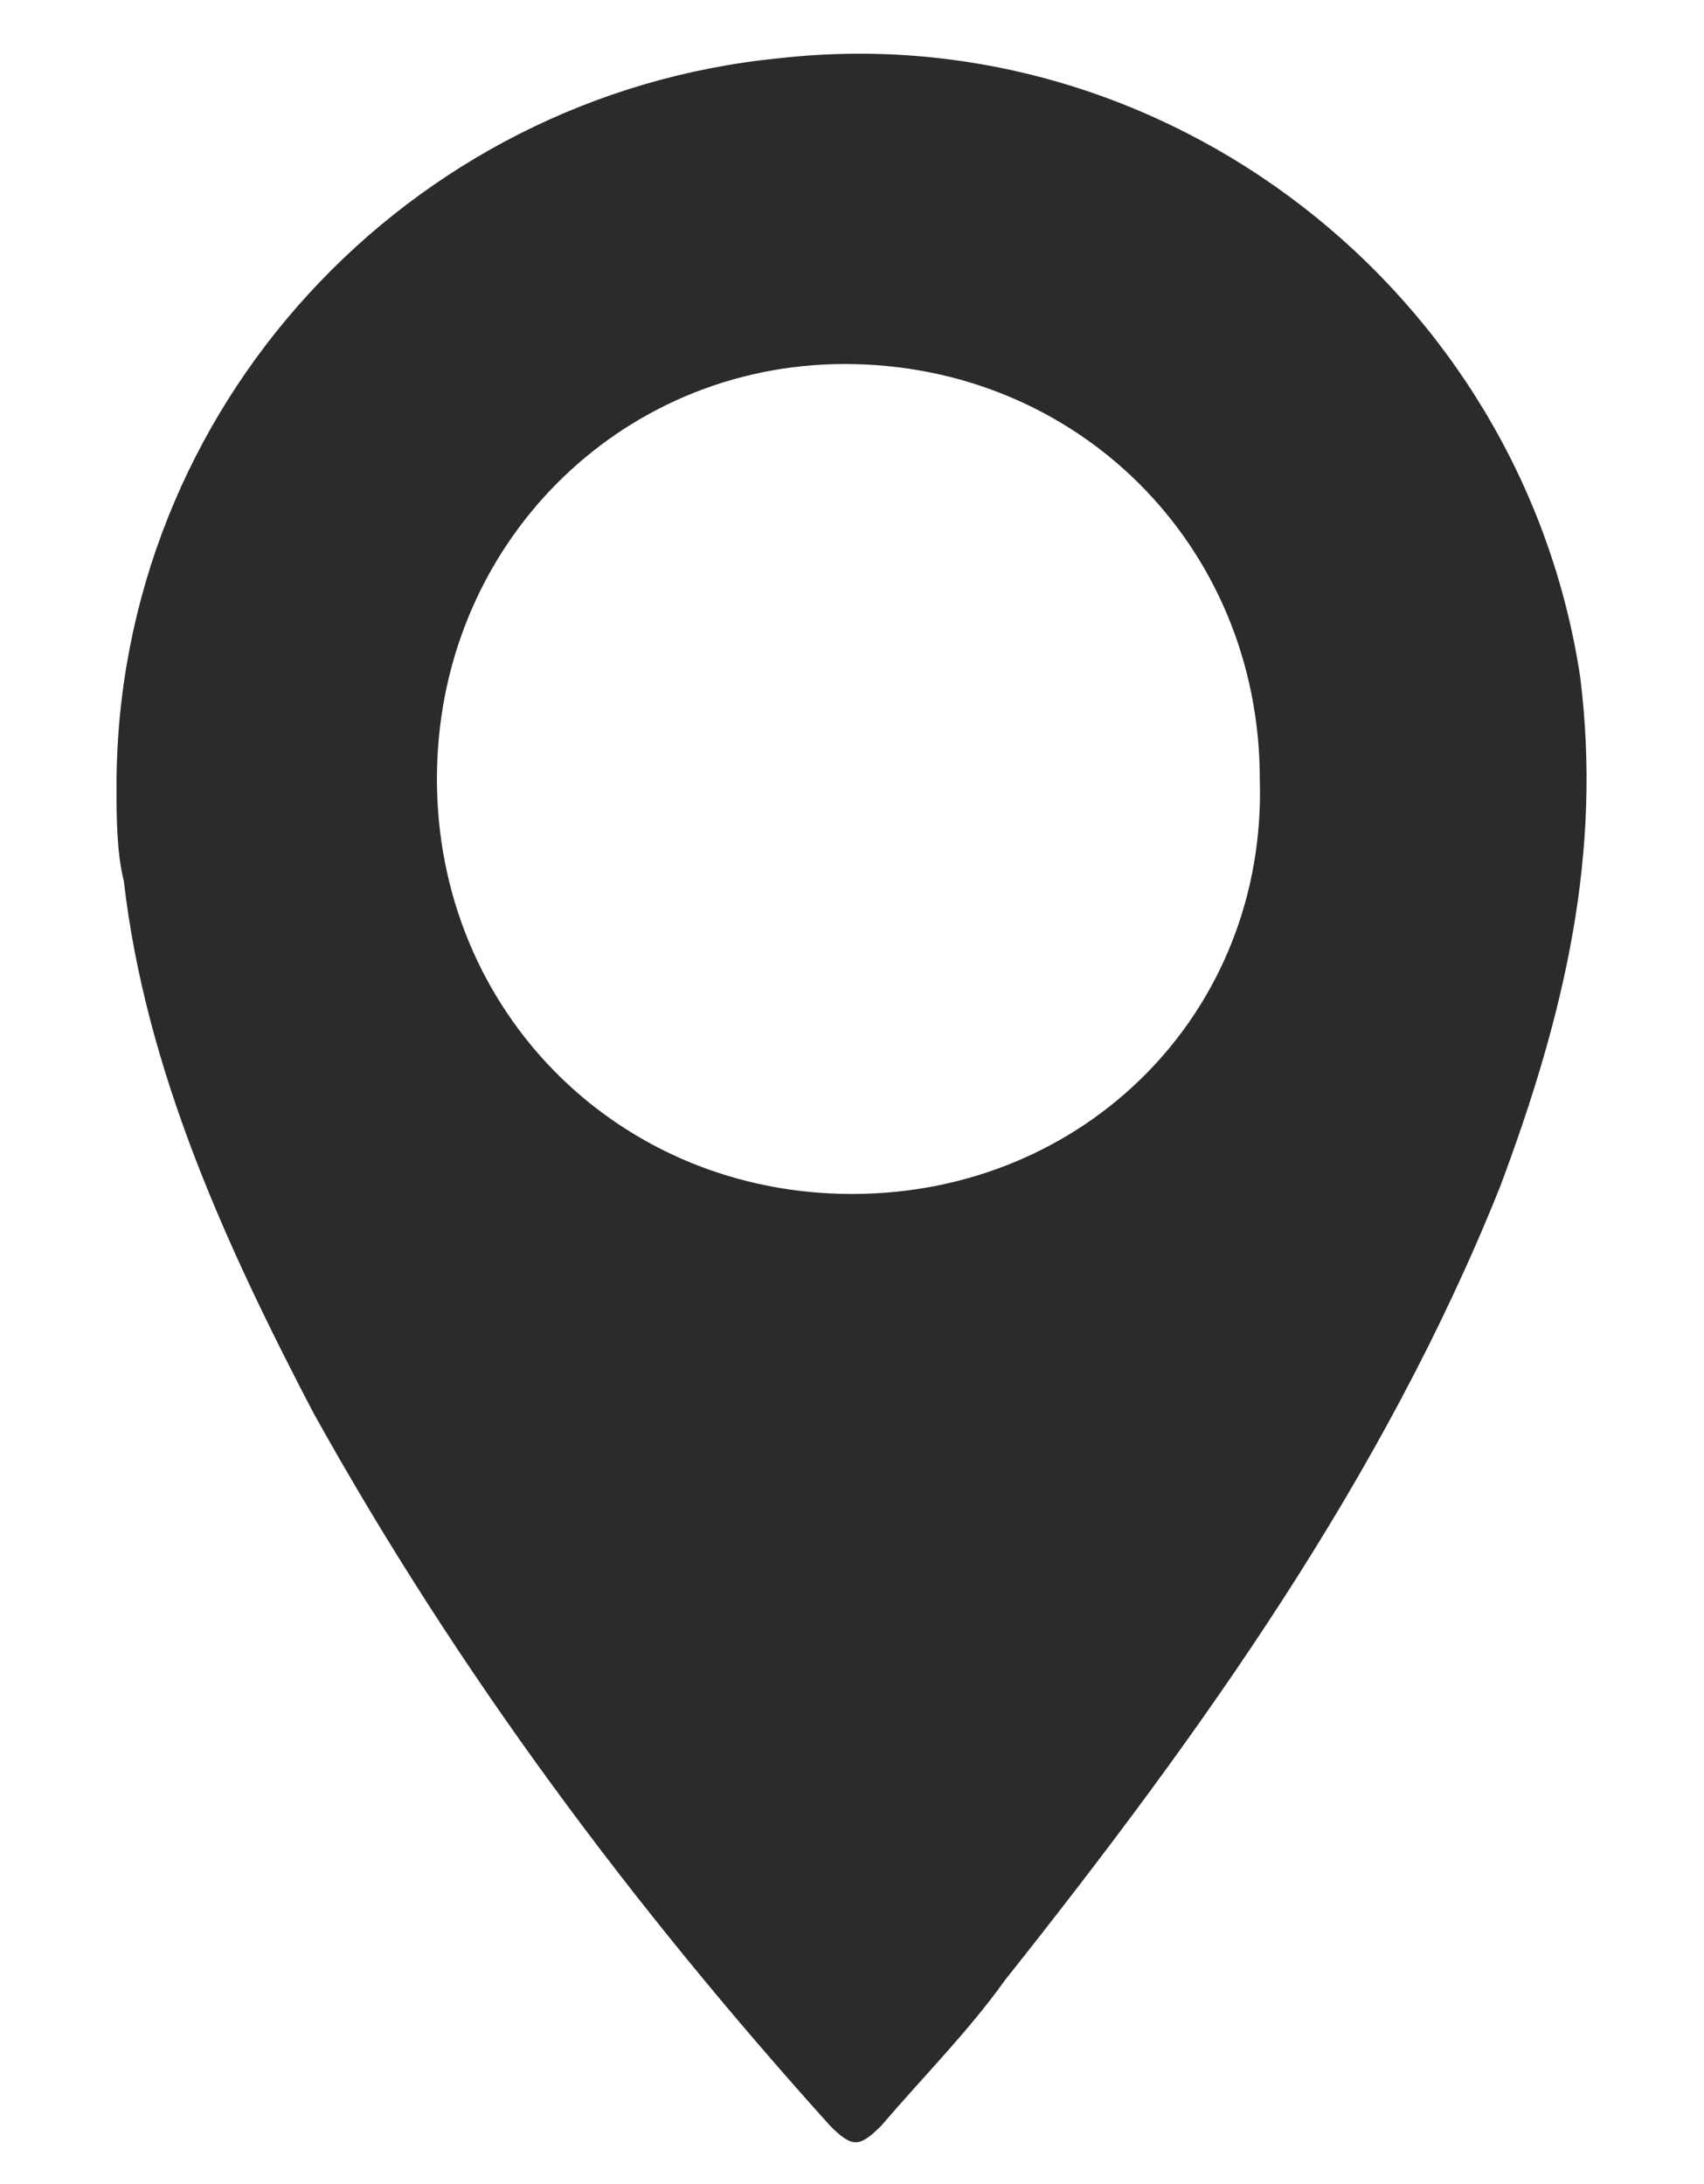 <?xml version="1.0" encoding="utf-8"?>
<!-- Generator: Adobe Illustrator 25.4.1, SVG Export Plug-In . SVG Version: 6.00 Build 0)  -->
<svg version="1.1" id="Layer_1" xmlns="http://www.w3.org/2000/svg" xmlns:xlink="http://www.w3.org/1999/xlink" x="0px" y="0px"
	 viewBox="0 0 23.4 30" style="enable-background:new 0 0 23.4 30;" xml:space="preserve">
<style type="text/css">
	.st0{fill:#2B2B2B;}
</style>
<path class="st0" d="M21.7,9.3C20.9,4,16,0.2,10.7,0.8c-5.1,0.5-9.1,4.8-9.1,10c0,0.4,0,0.9,0.1,1.3c0.3,2.6,1.4,5,2.6,7.3
	c2,3.6,4.4,6.8,7.1,9.8c0.3,0.3,0.4,0.3,0.7,0c0.6-0.7,1.2-1.3,1.7-2c2.7-3.4,5.2-6.9,6.8-10.9C21.5,13.9,22,11.7,21.7,9.3z
	 M11.7,16.4c-3.2,0-5.7-2.5-5.7-5.7S8.5,5,11.6,5c3.2,0,5.7,2.5,5.7,5.7C17.4,13.9,14.9,16.4,11.7,16.4z"/>
</svg>
